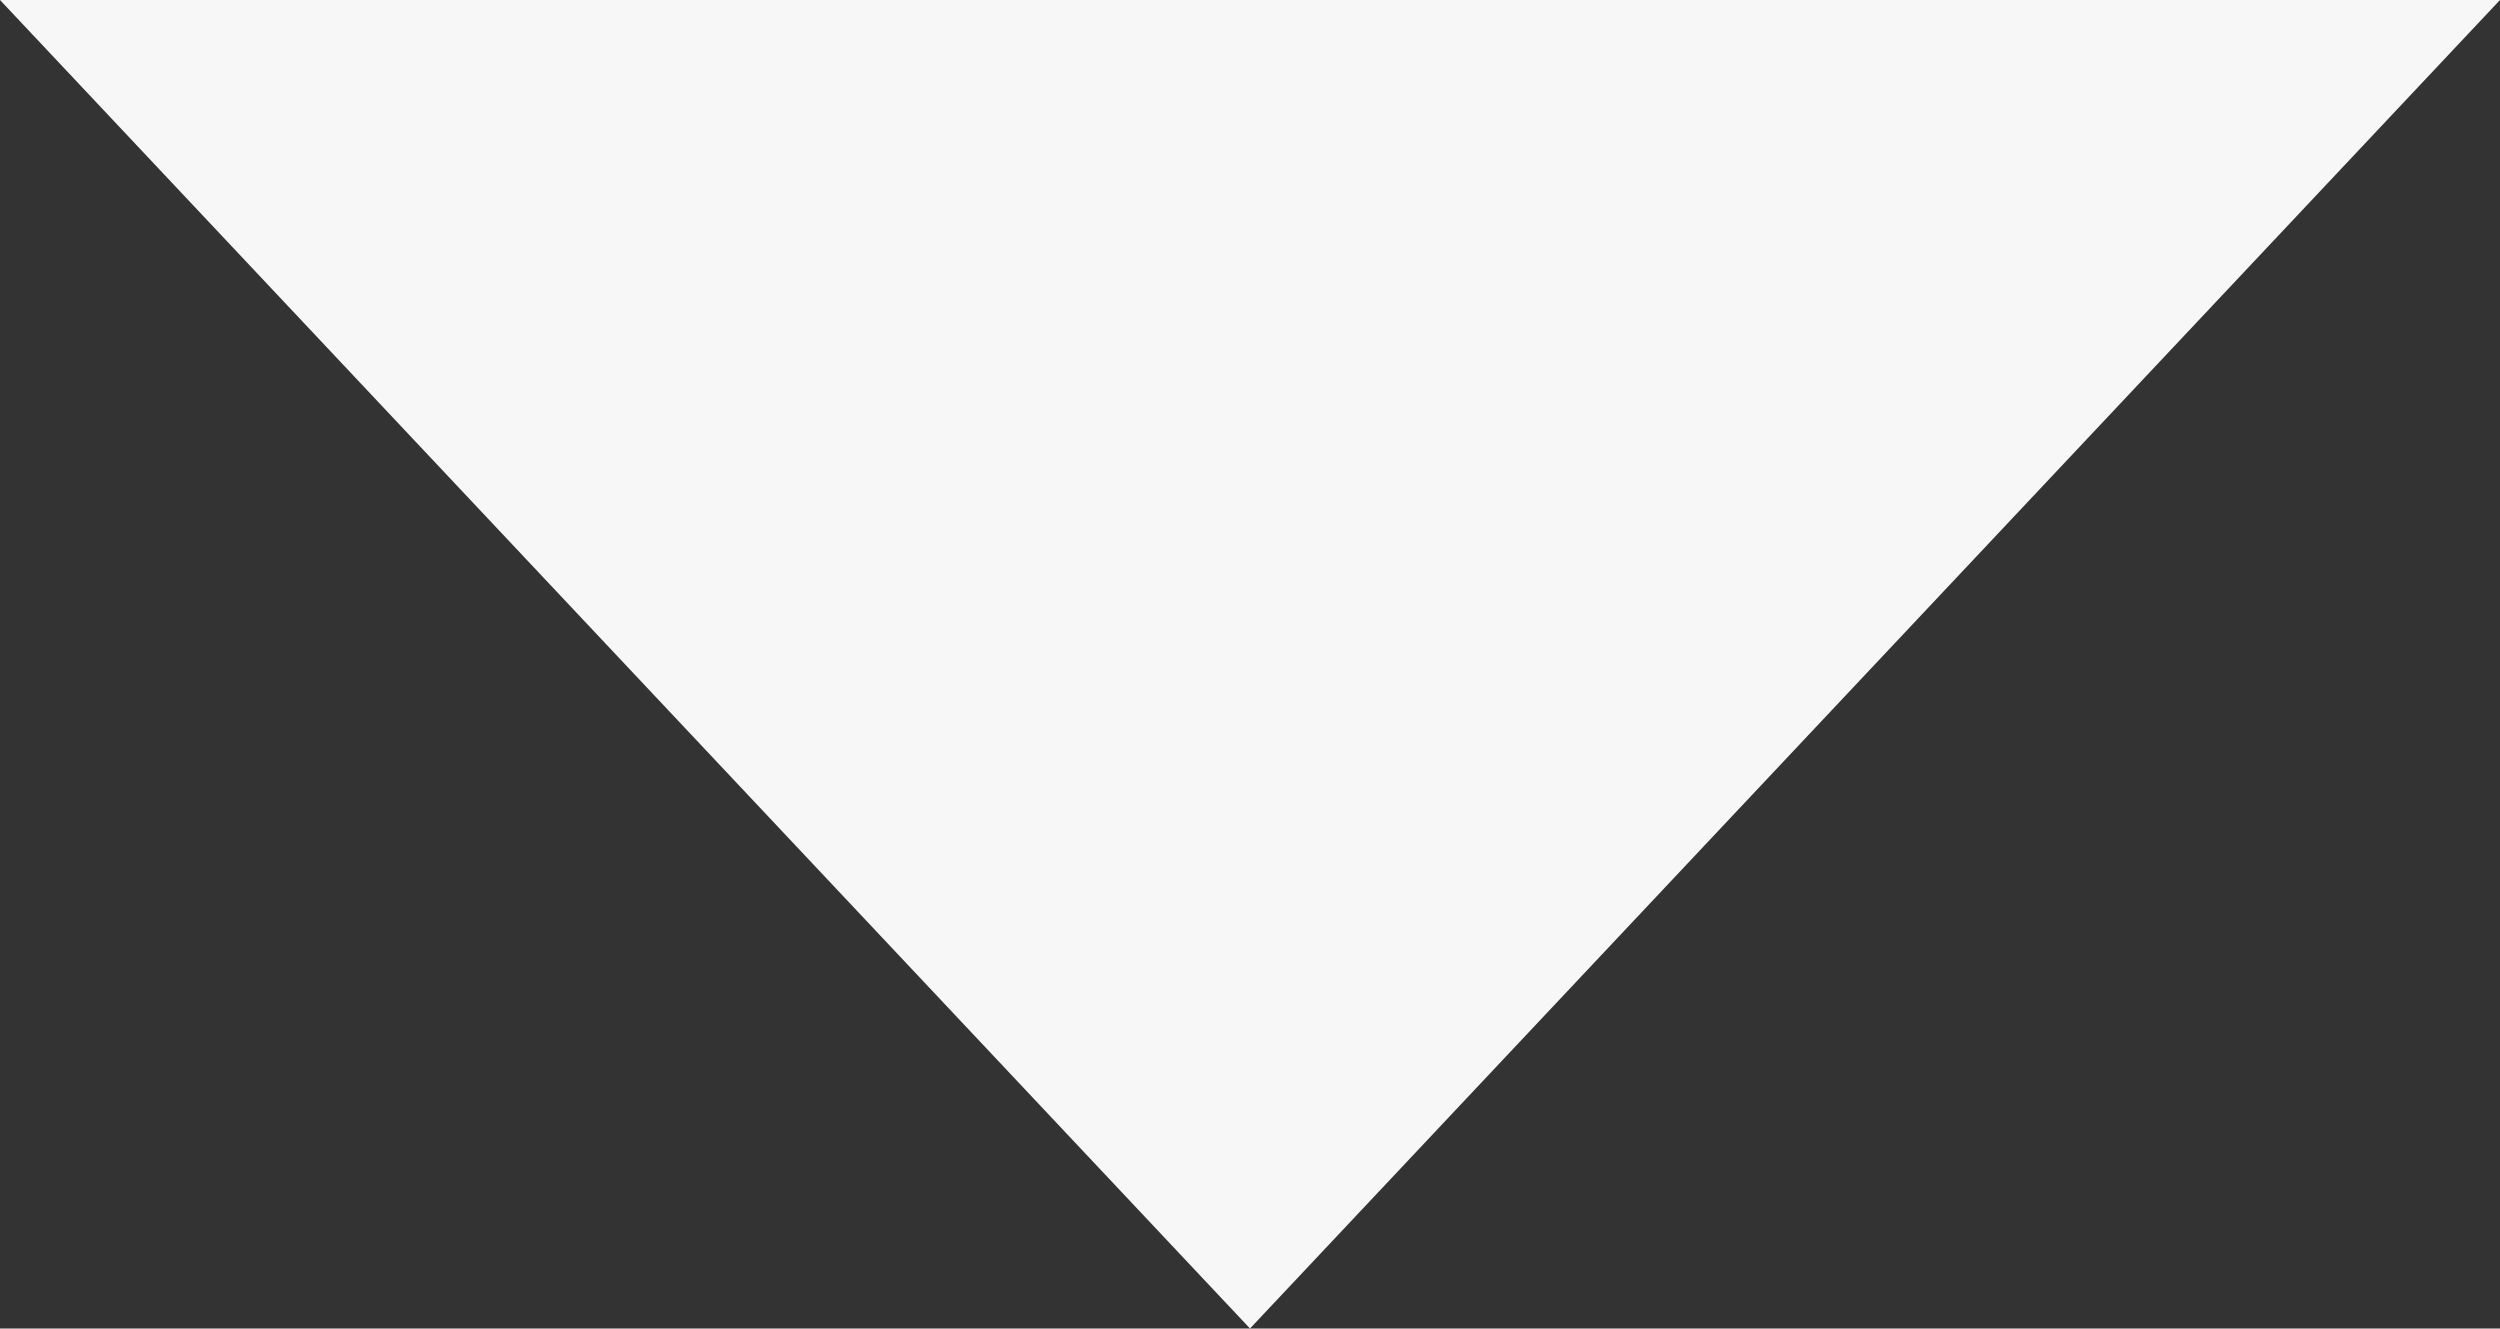 <?xml version="1.0" encoding="UTF-8"?>
<svg xmlns="http://www.w3.org/2000/svg" version="1.1" viewBox="0 0 207 110">
  <rect x="0" y="0" width="207" height="110" fill="#333333" stroke="none"/>
  <defs>
    <style>
      .cls-1 {
        fill: #f7f7f7;
      }
    </style>
  </defs>
  <!-- Generator: Adobe Illustrator 28.7.1, SVG Export Plug-In . SVG Version: 1.2.0 Build 142)  -->
  <g>
    <g id="Layer_1">
      <path id="Polygon_34" class="cls-1" d="M103.5,110L0,0h207l-103.5,110Z"/>
    </g>
  </g>
</svg>